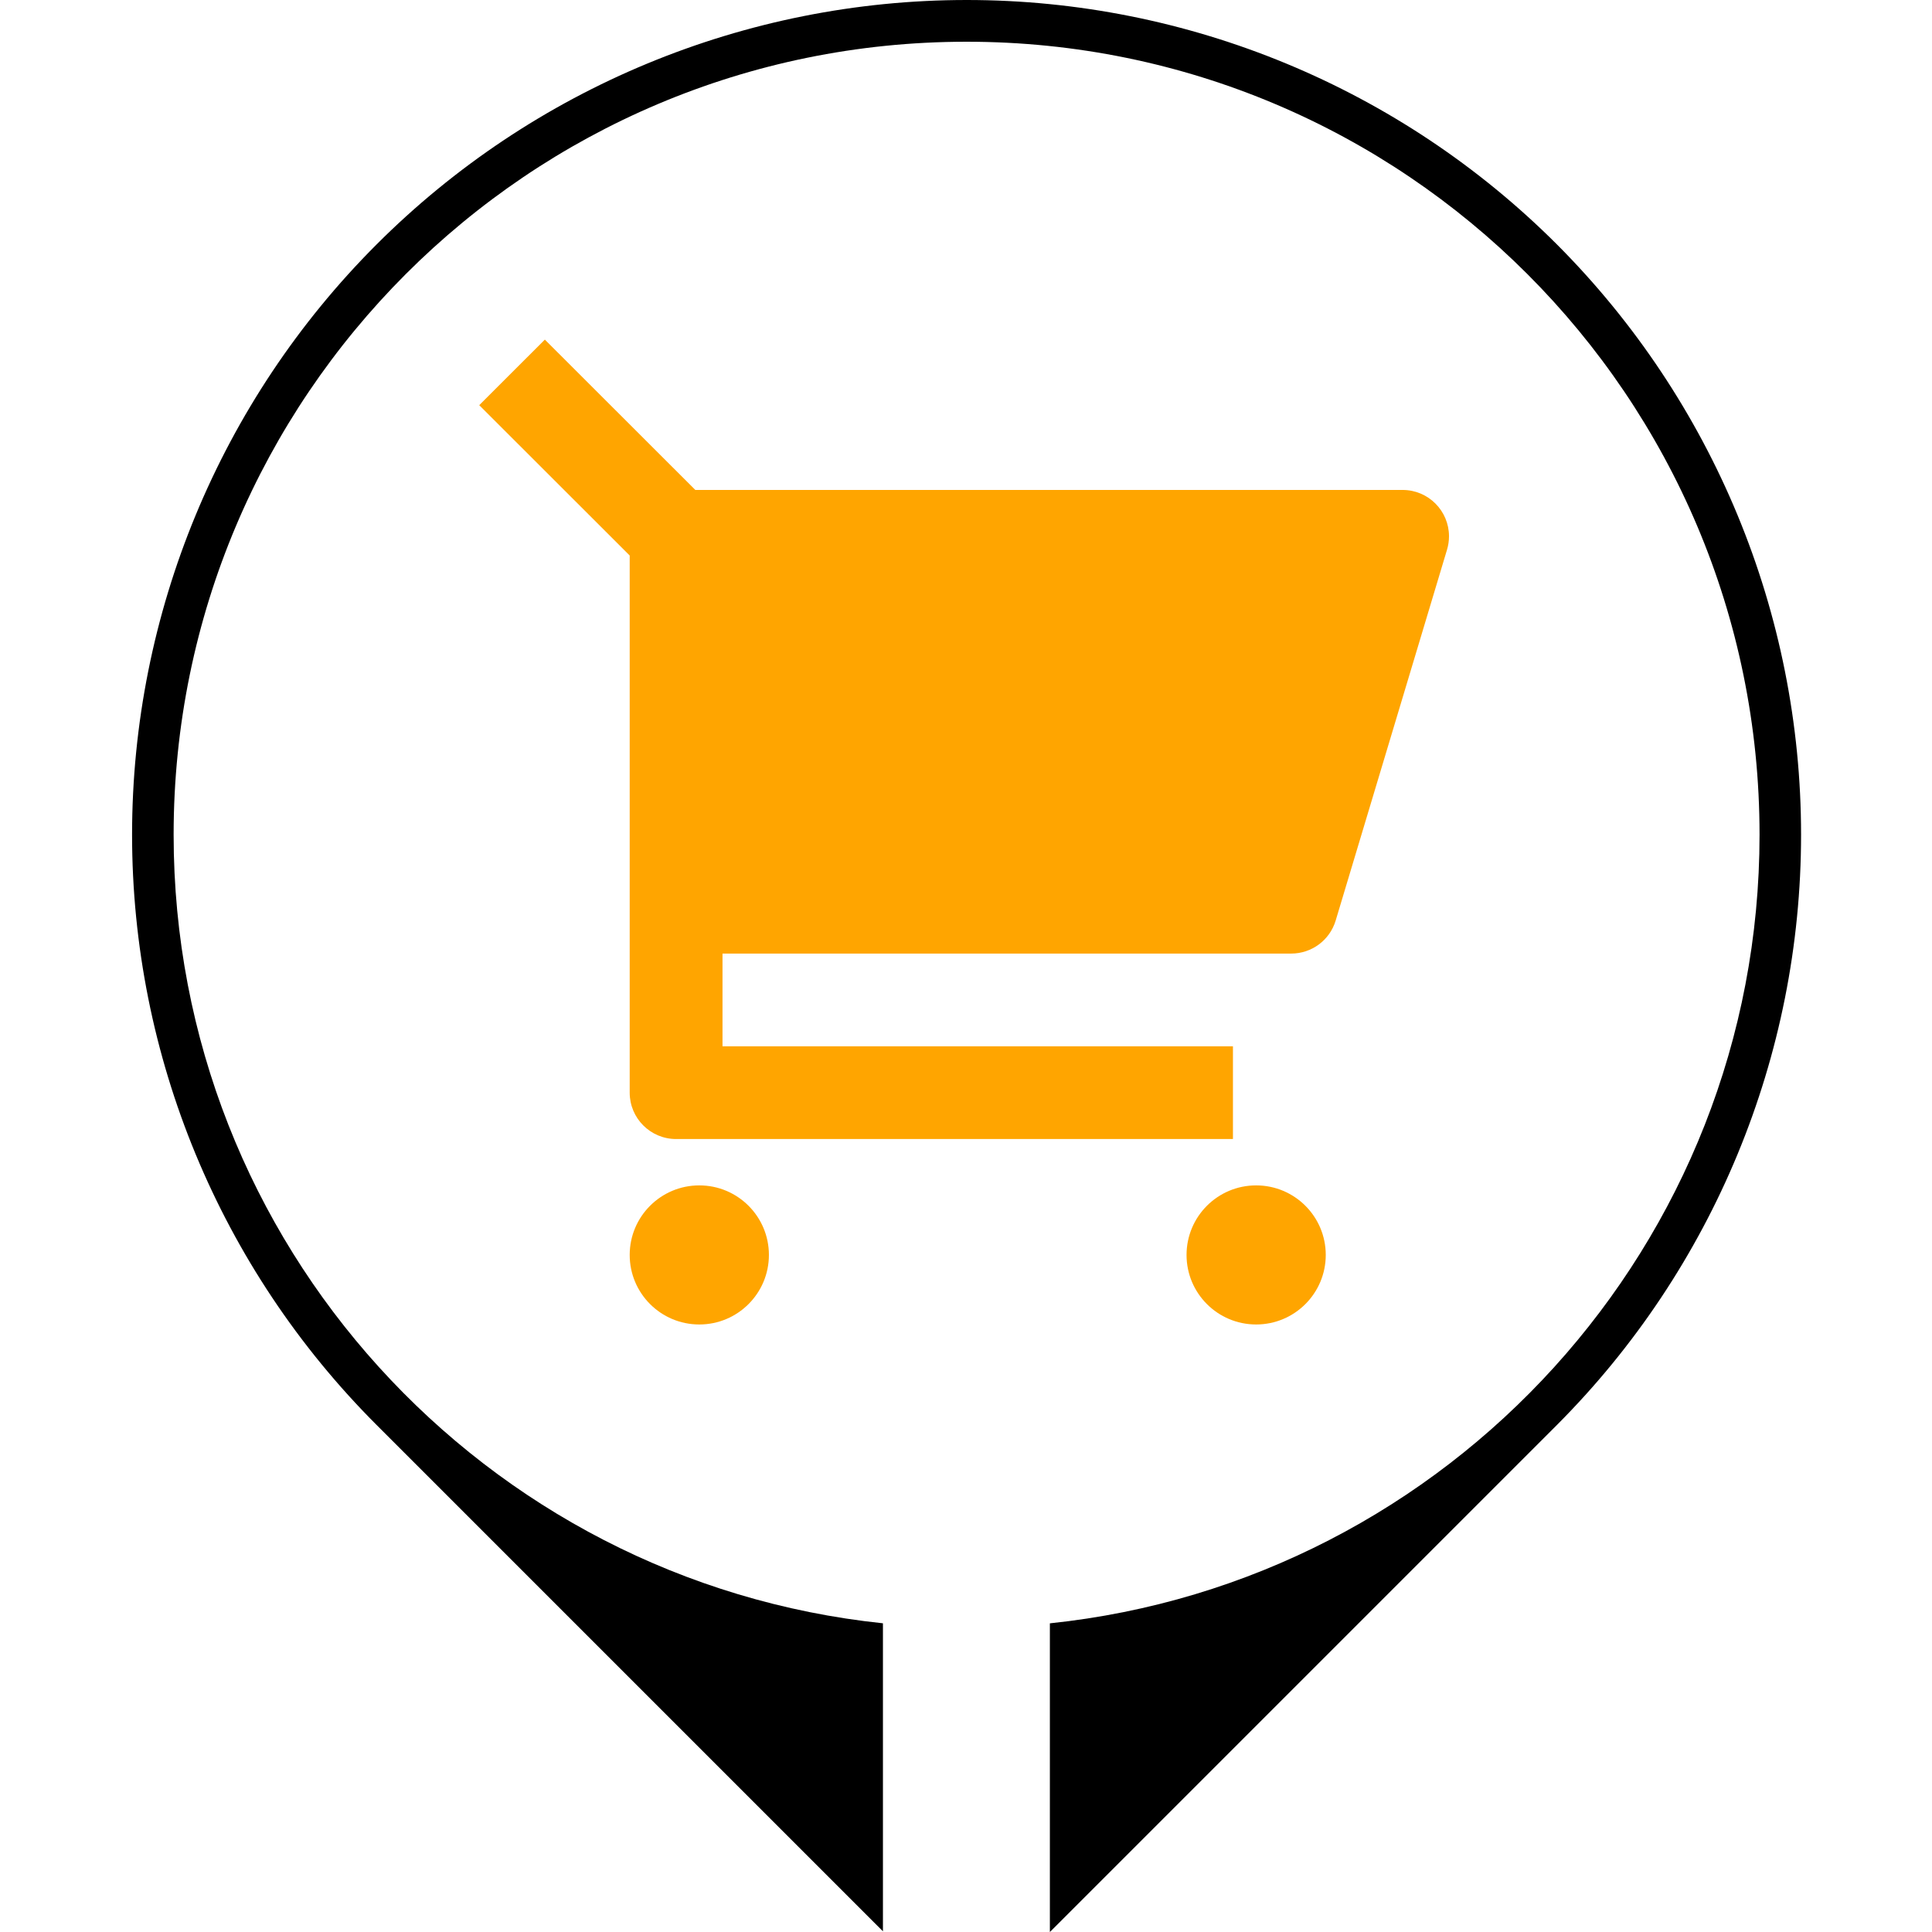 <svg width="512" height="512" viewBox="0 0 512 512" fill="none" xmlns="http://www.w3.org/2000/svg">
<path fill-rule="evenodd" clip-rule="evenodd" d="M412.616 64.789C454.039 106.305 477.302 162.556 477.302 221.203C477.302 279.849 454.039 336.101 412.616 377.616L280.708 509.527C279.776 510.456 278.973 511.257 278.228 512V430.2C383.912 419.168 466.298 329.806 466.298 221.203C466.298 105.144 372.214 11.06 256.155 11.06C140.097 11.06 46.013 105.144 46.013 221.203C46.013 329.774 128.349 419.115 233.988 430.19V511.81C233.435 511.257 232.731 510.558 231.698 509.527L99.789 377.616C58.305 336.133 35 279.869 35 221.203C35 162.536 58.305 106.272 99.789 64.789C141.272 23.305 197.536 0 256.203 0C314.869 0 371.133 23.305 412.616 64.789Z" fill="black"/>
<path d="M166.876 147.217L127 107.376L144.391 90L184.268 129.841H371.703C378.494 129.841 384 135.342 384 142.128C384 143.323 383.825 144.513 383.482 145.658L353.968 243.951C352.408 249.148 347.619 252.707 342.189 252.707H191.471V277.281H326.744V301.854H179.174C172.382 301.854 166.876 296.352 166.876 289.567V147.217ZM185.323 351C175.135 351 166.876 342.748 166.876 332.57C166.876 322.391 175.135 314.14 185.323 314.14C195.51 314.14 203.769 322.391 203.769 332.57C203.769 342.748 195.51 351 185.323 351ZM332.893 351C322.704 351 314.447 342.748 314.447 332.57C314.447 322.391 322.704 314.14 332.893 314.14C343.08 314.14 351.339 322.391 351.339 332.57C351.339 342.748 343.08 351 332.893 351Z" fill="#FFA500"/>
</svg>
